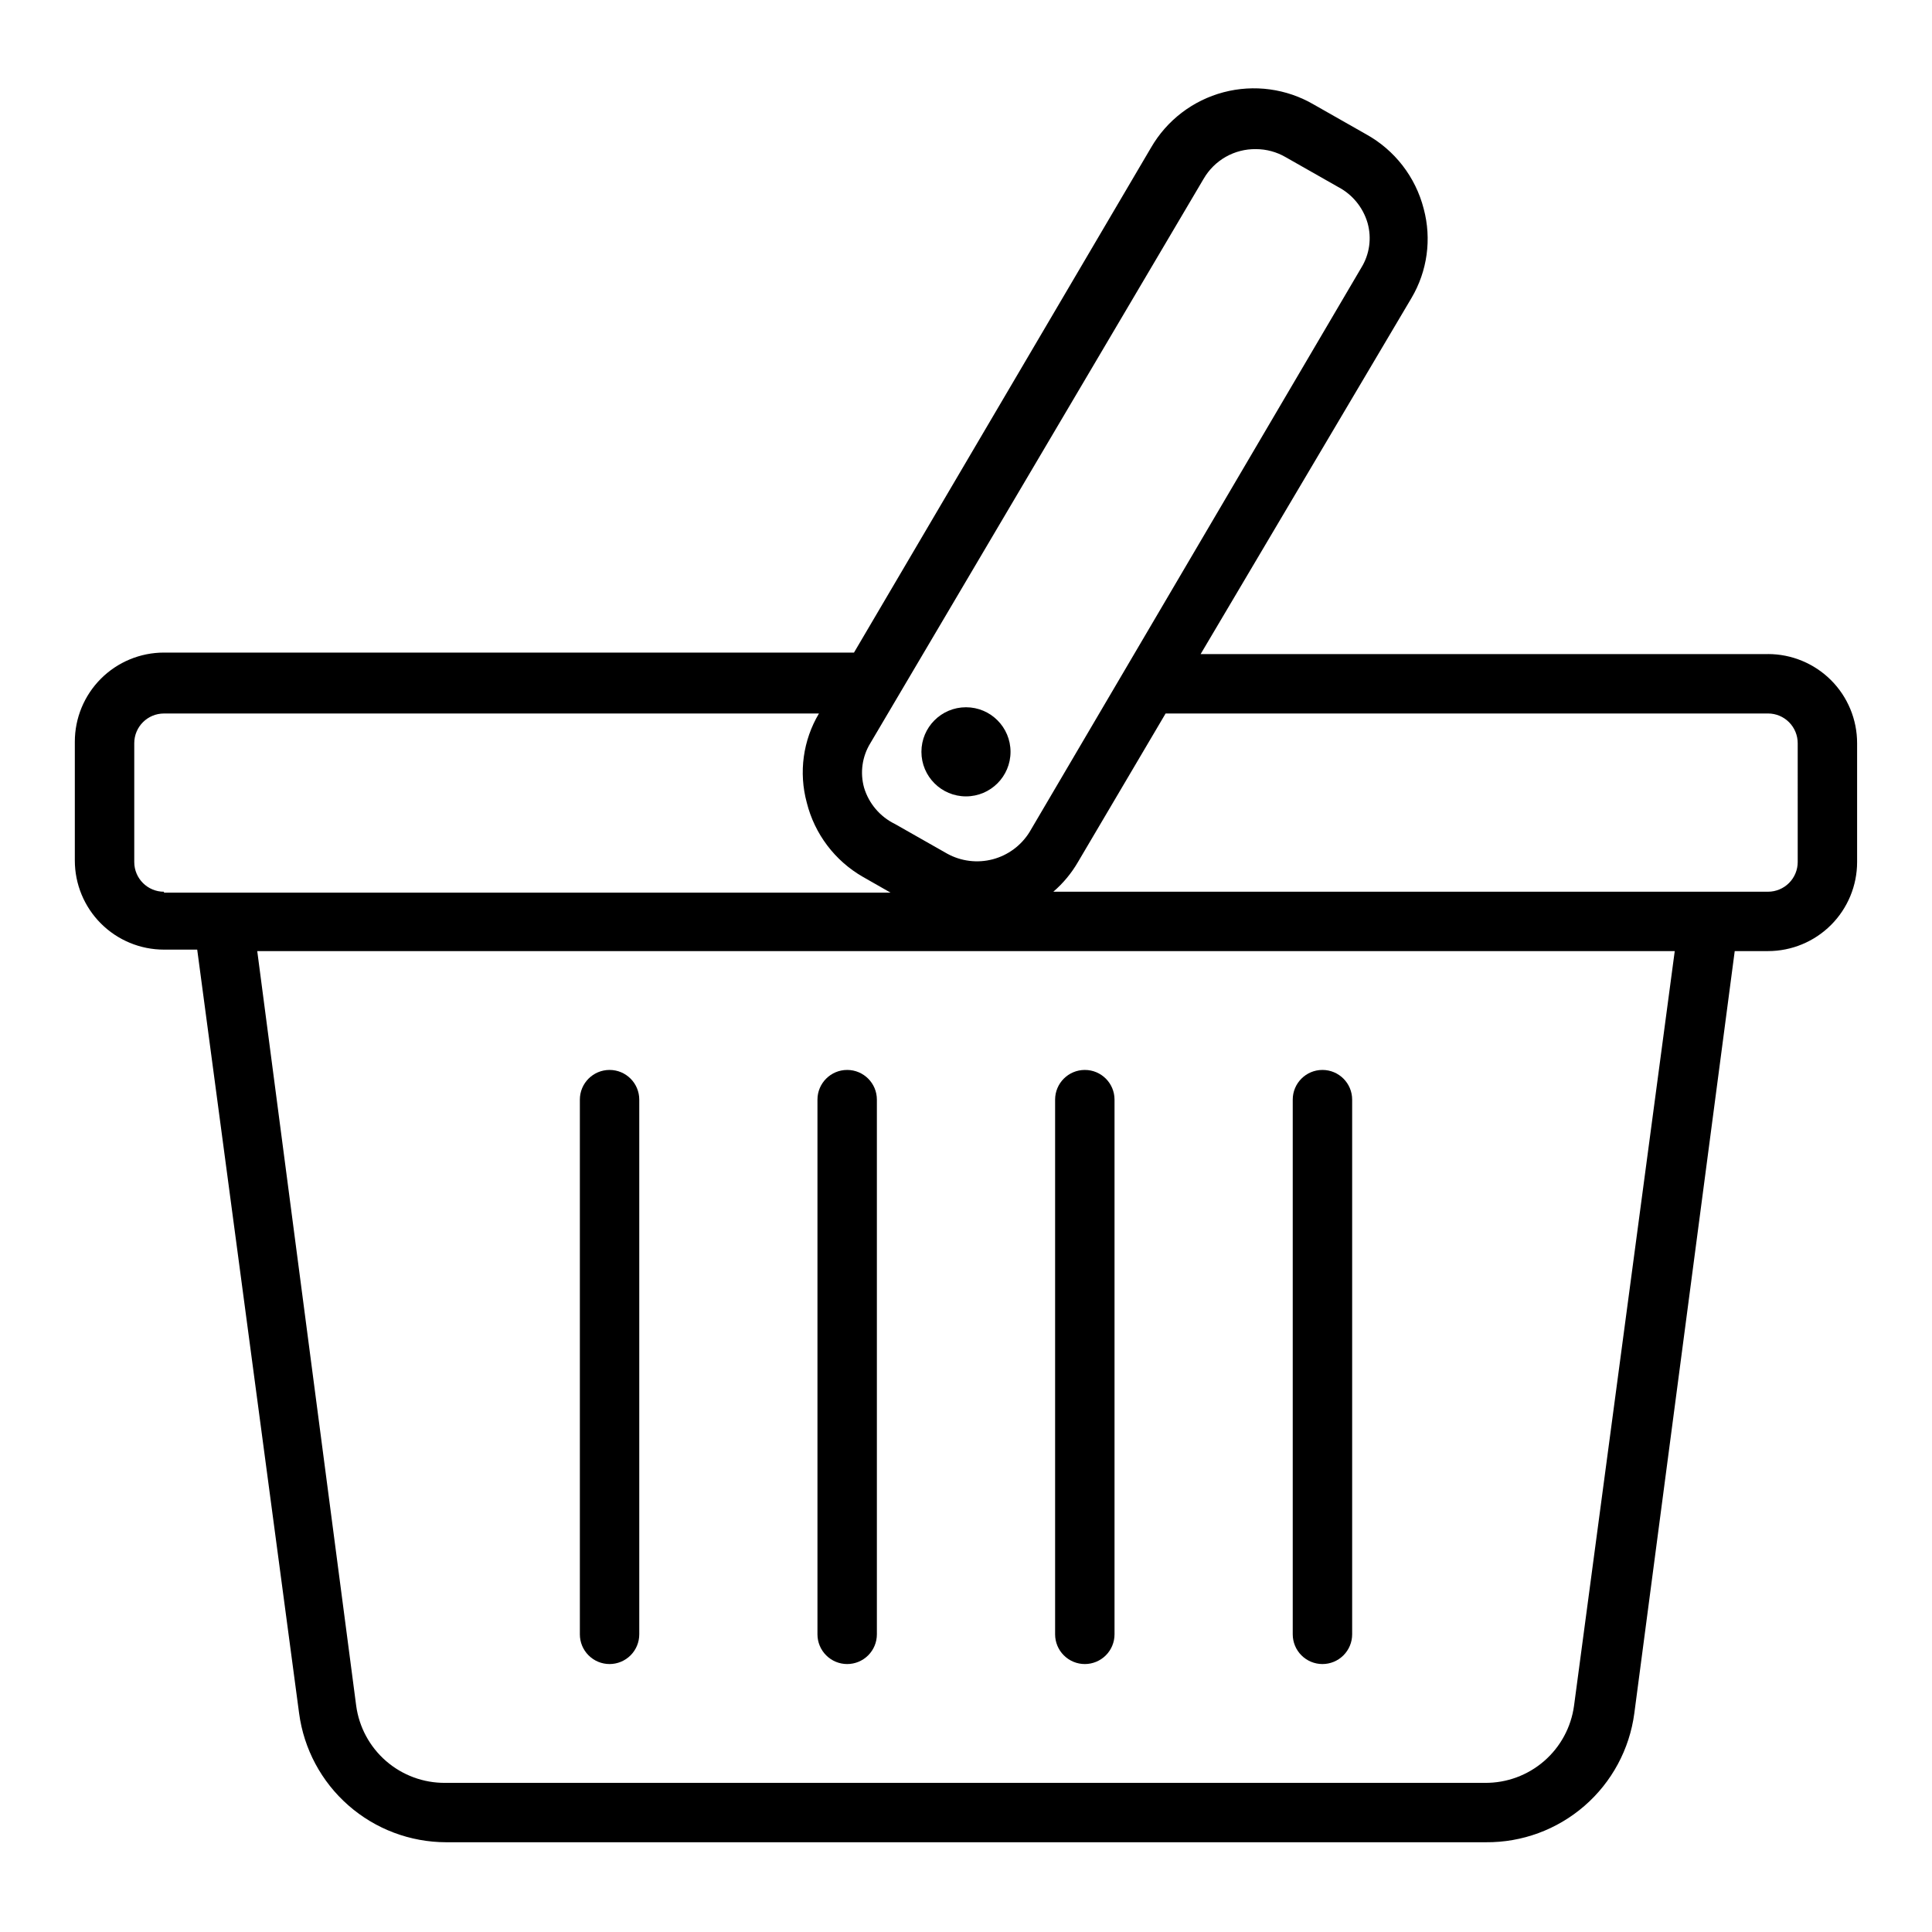 <?xml version="1.0" encoding="UTF-8"?>
<!-- Uploaded to: SVG Repo, www.svgrepo.com, Generator: SVG Repo Mixer Tools -->
<svg fill="#000000" width="800px" height="800px" version="1.1" viewBox="144 144 512 512" xmlns="http://www.w3.org/2000/svg">
 <g>
  <path d="m494.46 584.99c2.09 0 4.094-0.832 5.566-2.309 1.477-1.473 2.309-3.477 2.309-5.566v-141.7c0-4.348-3.527-7.871-7.875-7.871-4.348 0-7.871 3.523-7.871 7.871v141.7c0 2.09 0.832 4.094 2.305 5.566 1.477 1.477 3.481 2.309 5.566 2.309z"/>
  <path d="m431.49 584.99c2.086 0 4.09-0.832 5.566-2.309 1.473-1.473 2.305-3.477 2.305-5.566v-141.7c0-4.348-3.523-7.871-7.871-7.871-4.348 0-7.875 3.523-7.875 7.871v141.7c0 2.09 0.832 4.094 2.309 5.566 1.477 1.477 3.477 2.309 5.566 2.309z"/>
  <path d="m368.51 584.99c2.086 0 4.09-0.832 5.566-2.309 1.477-1.473 2.305-3.477 2.305-5.566v-141.7c0-4.348-3.523-7.871-7.871-7.871-4.348 0-7.875 3.523-7.875 7.871v141.7c0 2.09 0.832 4.094 2.309 5.566 1.477 1.477 3.477 2.309 5.566 2.309z"/>
  <path d="m305.54 584.99c2.086 0 4.09-0.832 5.566-2.309 1.477-1.473 2.305-3.477 2.305-5.566v-141.7c0-4.348-3.523-7.871-7.871-7.871s-7.871 3.523-7.871 7.871v141.7c0 2.09 0.828 4.094 2.305 5.566 1.477 1.477 3.477 2.309 5.566 2.309z"/>
  <path d="m612.54 317.34h-150.36l55.891-94.387c4.203-7.121 5.367-15.629 3.227-23.617-2.148-8.41-7.672-15.559-15.27-19.758l-13.855-7.871c-7.231-4.227-15.844-5.394-23.941-3.254-8.094 2.141-15.004 7.418-19.195 14.668l-78.719 133.82h-182.87c-6.262 0-12.27 2.488-16.699 6.918-4.43 4.426-6.918 10.434-6.918 16.699v31.488c0 6.262 2.488 12.27 6.918 16.695 4.43 4.43 10.438 6.918 16.699 6.918h8.816l27.004 202.39c1.258 9.445 5.898 18.117 13.066 24.398 7.164 6.285 16.367 9.754 25.898 9.766h275.52c9.598 0.086 18.898-3.34 26.145-9.633 7.25-6.293 11.949-15.016 13.215-24.531l26.609-202h8.816c6.262 0 12.27-2.488 16.699-6.918 4.43-4.43 6.918-10.434 6.918-16.699v-31.488c0-6.262-2.488-12.27-6.918-16.699-4.43-4.426-10.438-6.914-16.699-6.914zm-149.57-125.95h0.004c1.398-2.426 3.422-4.434 5.856-5.82 2.438-1.383 5.195-2.09 7.996-2.051 2.766 0.004 5.481 0.734 7.875 2.125l13.855 7.871h-0.004c3.832 1.988 6.676 5.457 7.875 9.605 1.117 3.992 0.52 8.273-1.656 11.805l-87.93 149.57c-2.207 3.57-5.699 6.156-9.754 7.227-4.059 1.066-8.371 0.539-12.051-1.48l-13.855-7.871c-3.949-1.922-6.914-5.402-8.188-9.605-1.117-3.992-0.52-8.273 1.656-11.809zm-275.52 188.93c-4.348 0-7.871-3.527-7.871-7.875v-31.488c0-4.348 3.523-7.871 7.871-7.871h173.58c-4.231 7.109-5.394 15.633-3.227 23.617 2.074 8.309 7.449 15.418 14.879 19.68l7.32 4.172h-192.55zm373.69 215.69c-0.77 5.703-3.59 10.93-7.941 14.699-4.348 3.769-9.922 5.82-15.676 5.769h-275.52c-5.754 0.051-11.328-2-15.676-5.769-4.348-3.769-7.172-8.996-7.938-14.699l-26.215-199.95h375.65zm59.273-223.57c0 2.09-0.828 4.09-2.305 5.566-1.477 1.477-3.477 2.309-5.566 2.309h-189.4c2.606-2.242 4.812-4.902 6.535-7.875l23.223-39.359h159.64c2.09 0 4.09 0.828 5.566 2.305s2.305 3.481 2.305 5.566z"/>
  <path d="m411.8 343.24c0 6.519-5.285 11.809-11.805 11.809-6.523 0-11.809-5.289-11.809-11.809 0-6.523 5.285-11.809 11.809-11.809 6.519 0 11.805 5.285 11.805 11.809"/>
 </g>
</svg>